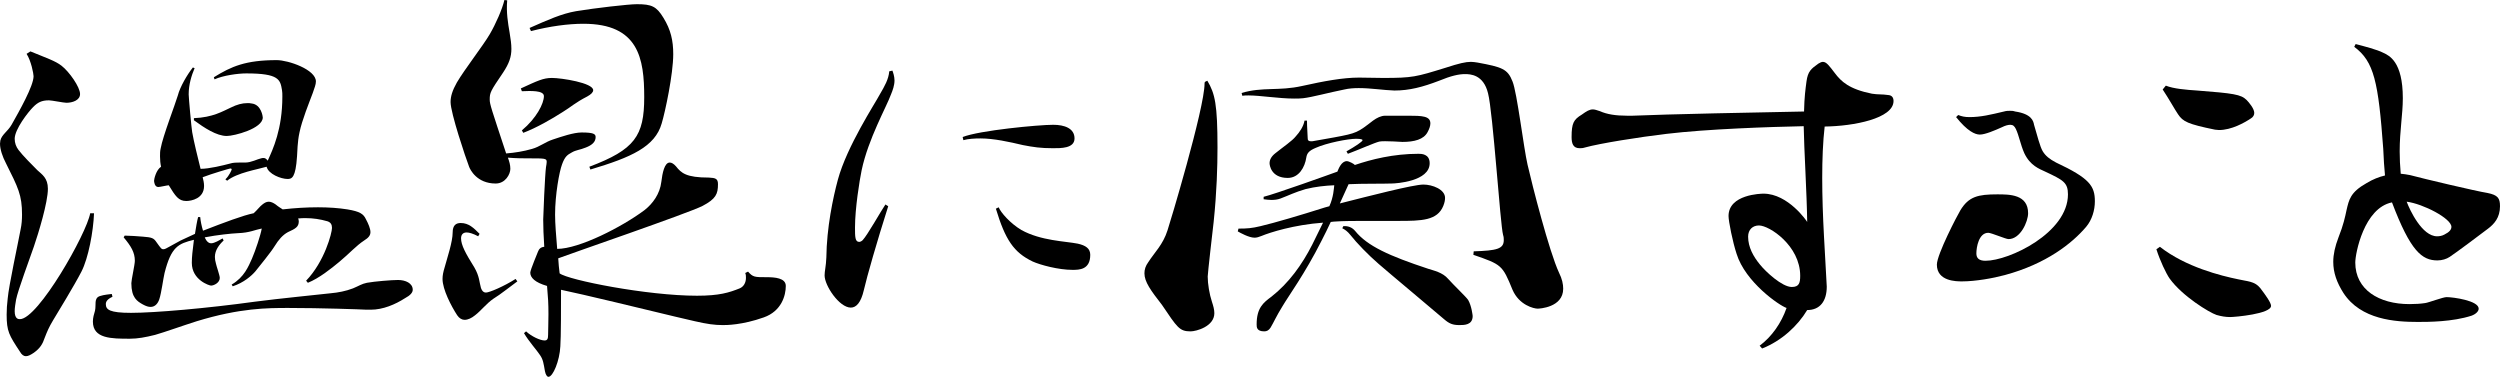 <?xml version="1.0" encoding="UTF-8"?><svg id="" xmlns="http://www.w3.org/2000/svg" viewBox="0 0 286.08 43.11"><path d="m10.76,24.4c-.08,2.08-.64,5.12-1.44,6.68s-2.76,4.76-3.24,5.56c-.48.8-.68,1.28-.96,2-.24.72-.52,1.2-1.24,1.72-.36.24-.64.4-.92.4-.24,0-.48-.16-.68-.52-1.24-1.88-1.52-2.32-1.52-4.24,0-.56.04-1.2.12-1.84.12-1.44,1.2-6.4,1.48-7.92.12-.56.16-1.12.16-1.68,0-2.24-.44-3.08-1.84-5.88-.4-.76-.68-1.6-.68-2.24,0-.12.04-.24.04-.36.16-.68.84-1.04,1.28-1.8.88-1.56,2.52-4.44,2.52-5.56,0-.28-.28-1.76-.8-2.56l.44-.28c1.84.76,2.84,1.08,3.56,1.64.88.68,2.12,2.44,2.12,3.24,0,.72-.88,1-1.56,1-.32,0-1.68-.28-2-.28-.84,0-1.28.24-1.8.76-.6.6-2.12,2.56-2.12,3.64,0,.48.16.92.44,1.28.48.64,1.56,1.72,2.16,2.32.52.48,1.2.88,1.2,2.12,0,1.56-1.08,5.08-1.6,6.6-.48,1.4-1.84,5.04-2.04,6.08-.08.48-.16.96-.16,1.32,0,.92.44.92.6.92,2.08,0,7.64-9.8,8.04-12.12h.44Zm31.19,11.04c-.68-.04-5.28-.2-8.96-.2-2.36,0-5.52,0-10.48,1.52-1.64.52-3.64,1.24-4.76,1.56-1.12.28-2,.44-2.88.44-2.12,0-4.24,0-4.24-1.96,0-.44.12-.84.24-1.24.16-.68-.16-1.44.56-1.68.48-.16,1.08-.2,1.36-.24l.08.32c-.6.28-.76.56-.76.84,0,.64.44,1,2.88,1,2.68,0,8.72-.52,14.2-1.28,2.76-.36,7.24-.8,8.64-.96.88-.08,1.72-.24,2.56-.56.68-.28,1-.52,1.6-.64.88-.16,2.84-.32,3.56-.32.84,0,1.68.36,1.68,1.12,0,.32-.28.64-.88.96-1.12.72-2.52,1.32-3.92,1.32h-.48Zm-19.64-8.68c.12-.76.24-1.48.36-1.92h.24c.04.44.16,1.04.32,1.56,2.48-.96,4.6-1.76,5.8-2,.4-.36.72-.8,1-1,.2-.16.44-.32.72-.32.24,0,.52.12.8.32.28.24.56.4.8.56,1.4-.16,2.76-.24,4.04-.24,1.2,0,2.36.08,3.36.24,1.44.24,1.84.52,2.12,1.12.28.52.52,1.08.52,1.48,0,.36-.2.64-.72.96-.92.6-1.68,1.48-2.84,2.44-.96.8-2.32,1.88-3.6,2.4l-.2-.24c2.12-2.2,2.96-5.48,2.96-6.04,0-.4-.16-.64-.52-.76-.84-.24-1.64-.36-2.48-.36-.28,0-.6,0-.88.04.04.08.08.16.08.32,0,.64-.36.84-1.24,1.24-.6.32-1.08.88-1.52,1.6-.44.72-1.76,2.32-2.2,2.88-.44.52-1.36,1.32-2.6,1.72l-.12-.2c1.44-.84,1.92-2.08,2.32-2.96.4-.92,1-2.72,1.12-3.44h-.04c-.68.12-1.36.48-2.68.52-.8.04-2.36.2-3.8.48,0,0,.24.68.72.68.4,0,.96-.36,1.32-.56l.12.24c-.52.48-1,1.12-1,1.88,0,.24.04.48.12.76.04.24.44,1.36.44,1.64,0,.56-.68.88-1,.88-.2,0-2.2-.64-2.2-2.6,0-.72.08-1.32.24-2.64-1.8.44-2.6.8-3.36,3.8-.16.68-.36,2.28-.6,3-.16.48-.48.88-1,.88-.24,0-.52-.08-.88-.28-.64-.36-1.32-.76-1.32-2.44,0-.36.4-2.12.4-2.56,0-.96-.44-1.68-1.28-2.68l.12-.2c.48,0,1.64.08,2.08.12,1.04.08,1.24.16,1.56.64.52.72.56.8.8.8.2,0,.4-.16.72-.32l1.24-.68,1.64-.76Zm2.16-17.92c2-1.24,3.64-1.96,7.2-1.96,1.32,0,4.48,1.08,4.48,2.44,0,.36-.16.72-.36,1.32-.4,1.08-1.24,3.12-1.52,4.52-.24,1.08-.24,2.24-.28,2.72-.16,2.48-.6,2.6-1.08,2.6-.76,0-2.2-.56-2.4-1.4l-.16.04c-.76.24-3.24.64-4.36,1.56l-.2-.16c.44-.4.72-1.08.72-1.12,0-.08-.04-.12-.16-.12-.08,0-2.12.6-3.16,1,.08.32.16.64.16,1,0,1.44-1.44,1.72-2.04,1.72-.88,0-1.24-.56-2-1.8-.16,0-1,.2-1.2.2-.44,0-.48-.64-.48-.72,0-.2.24-1.24.8-1.6-.08-.36-.12-.76-.12-1.2,0-.28,0-.6.08-.92.24-1.36,1.68-5.08,1.96-6.04.24-.96,1.08-2.4,1.72-3.2l.2.08c-.36.84-.68,1.88-.68,3,0,.36.32,3.88.4,4.32.16.96.68,3.08.96,4.2,1,0,2.6-.4,3.36-.6.4-.12.56-.12,1.76-.12.68,0,1.4-.4,1.8-.48.12-.04.2-.04.28-.04.2,0,.28.08.44.24,0,.04.04.04.04.08.6-1.32,1.68-3.6,1.68-7.36,0-.28,0-.52-.04-.72-.2-1.2-.32-1.92-4.08-1.92-1,0-2.68.24-3.64.68l-.08-.24Zm-2.28,4.68c2.16-.08,3.32-.8,4.2-1.2.72-.36,1.32-.52,1.92-.52.16,0,.32,0,.48.04,1.12.12,1.28,1.52,1.28,1.6,0,1.28-3.28,2.12-4.12,2.12-1.16,0-2.56-.92-3.76-1.8v-.24Z"/><path d="m54.72,27.04c-.6-.32-1.04-.44-1.32-.44-.48,0-.64.32-.64.68,0,.76.52,1.72,1.52,3.32.6,1.04.56,1.68.76,2.36.12.36.32.52.56.52.4,0,2.08-.72,3.4-1.56l.2.28c-.56.4-1.96,1.52-2.76,2-.76.52-1.4,1.36-2.08,1.88-.4.32-.8.52-1.2.52-.28,0-.6-.16-.84-.52-.68-1.04-1.68-2.96-1.68-4.16,0-.4.08-.8.24-1.32.28-1.04.92-2.92.92-4,0-.84.4-1.08.92-1.08.92,0,1.48.56,2.16,1.24l-.16.28ZM58.04.04c-.12,1.36.08,2.56.28,3.72.12.72.2,1.28.2,1.84,0,.88-.24,1.64-.96,2.72-1.44,2.12-1.52,2.28-1.52,3.08,0,.52.2,1.08,1.88,6.16,1-.08,2-.24,2.96-.52.88-.24,1.52-.8,2.4-1.08.96-.32,2.36-.8,3.28-.8,1.32,0,1.6.16,1.6.52,0,.56-.4.92-1.12,1.2-.68.28-1.12.28-1.6.56-.52.28-.8.48-1.12,1.36-.32.84-.8,3.48-.8,5.76,0,1.04.12,2.44.24,3.92,2.52,0,7.44-2.52,10-4.44.92-.72,1.76-1.84,1.92-3.24.12-1,.36-2.2.96-2.2.2,0,.44.12.72.44.6.76,1.16,1.28,3.76,1.28.76.04,1.04.12,1.04.76,0,1.12-.24,1.68-1.76,2.48-1.52.8-15.4,5.56-16.52,6,.04.6.08,1.16.16,1.72.96.76,10,2.56,15.72,2.56,2.56,0,3.68-.36,4.88-.84.48-.2.72-.68.72-1.2,0-.2,0-.36-.08-.56l.32-.16c.56.64.76.64,2.12.64.92,0,2.2.08,2.2,1,0,1.08-.48,2.88-2.52,3.6-2.48.88-4.28.88-4.68.88-.96,0-1.8-.12-3.2-.44-2-.44-8.44-2.04-12.8-3.04l-2.52-.56c0,1.64,0,5.56-.08,6.48-.08,1.64-.84,3.48-1.36,3.48-.16,0-.32-.24-.4-.64-.16-.88-.2-1.32-.56-1.84-.36-.56-1.28-1.56-1.84-2.52l.24-.2c.6.56,1.6,1.04,2.12,1.04.32,0,.4-.2.4-.64,0-.52.04-1.36.04-2.36,0-1.28-.04-1.84-.16-3.24-1.4-.4-1.92-.96-1.92-1.52,0-.32.88-2.36.88-2.4.12-.32.32-.52.72-.56-.08-1.2-.12-2.32-.12-3.12,0-.36.2-5.16.32-6,.04-.24.08-.44.08-.6,0-.4-.2-.4-2.04-.4-.68,0-1.44,0-2.4-.08.16.44.28.84.28,1.28,0,.6-.56,1.68-1.68,1.68-2.16,0-2.92-1.6-3.04-1.92-.4-1.04-2.12-6.16-2.12-7.4,0-.64.2-1.32.72-2.24.92-1.56,2.96-4.16,3.76-5.52.68-1.16,1.44-2.88,1.68-3.92l.32.04Zm1.68,14.88c1.68-1.4,2.52-3.08,2.52-3.92,0-.68-1.56-.6-2.52-.56l-.12-.32c1.92-.88,2.56-1.2,3.56-1.2,1.08,0,4.72.56,4.72,1.4,0,.24-.24.48-.68.72-1.4.72-1.92,1.24-2.72,1.72-1.36.88-3.12,1.88-4.6,2.44l-.16-.28Zm7.72,4.16c5.2-1.96,6.28-3.52,6.28-7.96s-.64-8.4-6.96-8.4c-1.72,0-3.84.28-6,.84l-.16-.36c2.08-.92,3.68-1.64,5.32-1.92,2.2-.36,6-.8,6.96-.8,1.68,0,2.24.24,3.04,1.56.84,1.36,1.12,2.6,1.12,4.16,0,2.28-.92,6.6-1.32,7.92-.76,2.68-3.48,3.88-8.16,5.28l-.12-.32Z"/><path d="m102.12,8.08c.08.2.24.68.24,1.12,0,.56-.2,1.12-.4,1.6-.52,1.44-2.6,5.08-3.36,8.68-.24,1.16-.76,4.36-.76,6.56,0,1.04,0,1.64.48,1.64.12,0,.28-.08.4-.2.56-.6,2.08-3.32,2.6-4.08l.32.2c-1.32,4.16-2.4,7.92-2.8,9.64-.32,1.36-.84,1.96-1.48,1.96-1.32,0-3-2.52-3-3.68,0-.52.16-1.04.2-2.04.04-3.44.76-6.84,1.32-8.92,1.04-3.84,4.28-8.76,4.8-9.76.56-.96,1-1.72,1.08-2.64l.36-.08Zm8.04,7.6c1.92-.76,8.68-1.4,10.36-1.4,1.28,0,2.44.4,2.44,1.56s-1.6,1.12-2.48,1.12c-1.4,0-2.2-.12-3.44-.36-1.52-.36-3.32-.76-4.84-.76-.68,0-1.4.04-1.96.2l-.08-.36Zm4.12,8.04c.24.6,1.32,1.84,2.6,2.6,2.24,1.24,5.04,1.28,6.44,1.56.92.2,1.44.56,1.44,1.28,0,1.72-1.28,1.72-2.04,1.72-1.6,0-3.68-.56-4.56-.96-2.16-1.04-3.12-2.48-4.2-6.04l.32-.16Z"/><path d="m131.4,30c.72-1.12,1.68-2,2.2-3.64.2-.56,4.24-13.96,4.24-16.8,0-.2.04-.2.32-.32.88,1.48,1.16,2.72,1.16,7.64,0,2.16-.08,5.08-.44,8.52-.12,1-.68,5.92-.68,6.24,0,.84.2,2.04.48,2.88.16.48.28.92.28,1.32,0,1.52-2.08,2.08-2.72,2.08-1.28,0-1.52-.44-3.28-3.04-1.28-1.64-2-2.64-2-3.6,0-.44.12-.84.44-1.28Zm20-4.52c-3.32.24-6.08,1.12-7.04,1.52-.28.12-.56.2-.8.2-.64,0-1.64-.56-1.92-.72l.08-.32c1,0,1.52-.04,2.52-.28,1.56-.36,4.92-1.36,6.92-2,.28-.08.6-.2.96-.28.48-1.04.52-2.08.56-2.4-1,.04-2.16.16-3.28.44-1.24.36-1.92.72-2.88,1.08-.32.12-.68.16-1.04.16-.28,0-.6-.04-.88-.08v-.28c1.2-.28,7.68-2.6,8.44-2.88.12-.28.44-1.2,1.08-1.2.24,0,.84.32.92.44,1.88-.64,4.4-1.28,7.28-1.28.32,0,1.28,0,1.28,1.08,0,2.08-3.84,2.32-4.36,2.32-.96.04-3.36,0-4.92.08l-1,2.2c3.32-.84,8.4-2.16,9.56-2.16,1.04,0,2.48.56,2.48,1.52,0,.24-.04.52-.2.92-.68,1.68-2.48,1.72-5.12,1.72h-3.6c-1.36,0-2.72,0-3.8.08-.12,0-.24.04-.36.04-.32.68-.68,1.44-1.08,2.2-1.88,3.72-3.76,6.28-4.44,7.44-.72,1.16-1,1.84-1.36,2.44-.2.32-.44.44-.72.44-.88,0-.88-.48-.88-.8,0-1.88.76-2.48,1.68-3.16,2-1.56,3.52-3.68,4.68-5.96l1.24-2.52Zm17.24,3.28c2.64-.08,3.44-.28,3.44-1.28,0-.16,0-.36-.08-.6-.32-1.12-1.16-14.08-1.72-16.2-.52-2.16-2.04-2.2-2.64-2.2-.72,0-1.6.2-2.96.76-1.88.72-3.4,1.12-5.12,1.12-1.24-.04-2.68-.28-4.08-.28-.56,0-1.12.04-1.64.16-1.8.36-3.68.88-4.72,1-.32.04-.68.04-1.04.04-1.72,0-3.88-.36-5.2-.36-.28,0-.52,0-.72.04l-.08-.32c2.4-.72,4.24-.2,6.92-.8,2.52-.56,4.68-.96,6.52-.96l2.76.04c3.36,0,3.76-.12,7.12-1.16,1.6-.52,2.32-.68,2.92-.68.24,0,.48.04.76.08,2.8.52,3.44.72,4,2.16.52,1.24,1.28,7.64,1.72,9.52.52,2.28,2.48,9.96,3.6,12.36.36.72.48,1.32.48,1.84,0,2.16-2.76,2.28-2.92,2.28-.44,0-2.12-.4-2.88-2.16-1.16-2.84-1.24-2.88-4.48-4l.04-.4Zm-7.52-15.52c1.64,0,2.56.04,2.56.88,0,.28-.12.64-.32,1-.44.84-1.52,1.12-2.88,1.12-.68-.04-1.4-.08-1.96-.08-.28,0-.48,0-.68.04-.52.12-2.32.92-3.6,1.4l-.16-.28c1-.56,1.84-1.12,1.84-1.28s-.64-.16-.72-.16c-.96,0-3.4.48-4.64,1.04-.76.32-1,.6-1.08,1.12-.16,1.08-.84,2.32-2.12,2.32-1.92,0-2.08-1.48-2.08-1.68,0-.36.16-.76.68-1.16.84-.68,1.92-1.4,2.32-1.92.44-.48.88-1.12,1-1.8h.28c0,.68.08,1.68.08,1.96s.04.44.56.4l2.48-.44c2.6-.48,2.68-.56,4.44-1.92.44-.32.92-.56,1.4-.56h2.6Zm-7.4,12.64c.52-.04,1,.12,1.36.56,1.4,1.72,3.88,2.84,8.36,4.32.6.2,1.64.4,2.28,1.16.64.72,2,2,2.28,2.4.4.68.52,1.8.52,1.84,0,1.04-.96,1.04-1.52,1.04-.76,0-1.16-.16-1.76-.68-.68-.6-6.48-5.44-7.48-6.32-1.2-1.04-2.48-2.36-3.24-3.32-.32-.4-.6-.6-.92-.76l.12-.24Z"/><path d="m186.84,13.24c3.52-.16,15-.4,19.6-.48.04-1.72.16-2.52.28-3.44.16-1.16.52-1.44,1.36-2.04.2-.12.36-.2.52-.2.4,0,.72.44,1.36,1.28.72.96,1.64,1.84,4.24,2.36.72.12,1.12.04,1.92.16.4.04.56.32.56.68,0,2-4.56,2.88-7.88,2.92-.2,1.72-.28,3.76-.28,5.88s.08,4.4.2,6.64c.04.92.32,5.56.32,5.8,0,1.64-.76,2.68-2.24,2.68-1.08,1.8-2.92,3.52-5.16,4.4l-.28-.32c1.4-1.04,2.48-2.6,3.08-4.32-.84-.28-4.72-2.96-5.72-6.2-.44-1.32-.92-3.72-.92-4.32,0-2.48,3.72-2.56,4-2.56,2.84,0,5,3.2,5,3.24-.04-3.2-.36-8.4-.4-10.96-3.92.08-11.04.32-15.72.88-3.04.36-7.6,1.08-9.32,1.56-.24.08-.44.08-.6.08-.76,0-.92-.56-.92-1.28,0-1.6.24-2,1.16-2.56.56-.4.88-.6,1.28-.6.2,0,.44.08.8.2.8.36,1.8.52,3.08.52h.68Zm18.2,19.6c.84,0,.96-.48.96-1.28,0-3.44-3.52-5.76-4.72-5.76-.72,0-1.24.48-1.24,1.28,0,1.2.6,2.28,1.36,3.2.64.8,2.52,2.56,3.64,2.56Z"/><path d="m224.08,13.16c.4.16.76.24,1.28.24,1.32,0,2.44-.28,3.96-.64.28-.08.48-.08.68-.08s.36,0,.6.08c1.88.28,2.08,1.08,2.16,1.52.36,1.2.68,2.52,1,3.04s.76.88,1.52,1.28c3.84,1.8,4.44,2.68,4.44,4.44,0,1-.32,2.12-1,2.92-1.6,1.88-4.56,4.24-9.32,5.52-1.32.36-3.36.72-4.88.72-.64,0-2.88,0-2.88-1.92,0-1.16,2.36-5.68,2.68-6.2.96-1.6,2.04-1.84,4.24-1.84,1.4,0,3.52,0,3.52,2.16,0,.96-.88,2.96-2.24,2.96-.32,0-1.96-.72-2.32-.72-1.08,0-1.36,1.64-1.36,2.36,0,.52.28.84,1.04.84,2.72,0,9.44-3.2,9.44-7.6,0-1.36-.56-1.64-2.6-2.6-.68-.32-1.72-.68-2.4-2.12-.44-1-.6-2-.96-2.76-.16-.32-.32-.48-.64-.48-.24,0-.56.08-.96.28-.8.36-1.92.84-2.52.84-.56,0-1.44-.4-2.72-2l.24-.24Z"/><path d="m247.16,28.24c2.96,2.32,7,3.32,8.96,3.72,1,.24,1.88.2,2.52,1,.64.84,1.24,1.68,1.24,2.04,0,.92-4.12,1.28-4.68,1.28-.52,0-1-.08-1.56-.24-.84-.28-3.92-2.16-5.36-4.16-.4-.56-1.12-2.08-1.52-3.36l.4-.28Zm.68-18.44c.88.36,2.36.48,3.6.56,4.12.32,5,.44,5.64,1.08.28.28.88,1,.88,1.48,0,.24-.12.48-.4.64-.72.48-2.2,1.32-3.64,1.32-.12,0-.28-.04-.44-.04-3.12-.64-3.68-.92-4.24-1.76-.36-.52-1.04-1.76-1.76-2.84l.36-.44Z"/><path d="m269.56,5.04c.92.24,2.48.64,3.16,1,.68.32,2.24,1,2.24,5.2,0,1.84-.36,3.72-.36,6.08,0,.8.04,1.68.12,2.56.36.04.72.08,1.08.16,1.48.4,7.56,1.84,8.84,2.04,1.2.24,1.44.6,1.44,1.52,0,1.32-.68,2.04-1.36,2.56-.84.64-3.72,2.8-4.4,3.24-.36.24-.88.4-1.4.4-1.76,0-3.08-1.04-5.2-6.64-3.2.64-4.2,5.84-4.2,6.88,0,3.12,2.72,4.76,6.2,4.76.68,0,1.28-.04,1.8-.12.36-.04,2.04-.68,2.44-.68.76,0,3.68.4,3.68,1.32,0,.28-.28.6-.8.8-2.2.72-5,.72-6.16.72-2.56,0-6.52-.24-8.52-3.32-.76-1.2-1.16-2.32-1.16-3.56,0-.84.2-1.76.6-2.8.56-1.4.76-2.36.92-3.12.28-1.2.44-2.04,2.28-3.08.72-.44,1.44-.72,2.12-.88-.08-.88-.16-1.88-.2-3.04-.56-7.64-1.04-10-3.32-11.68l.16-.32Zm10.96,20.92c0-.96-3.24-2.64-5.12-2.88.36.96,1.76,3.96,3.48,3.96.24,0,.56-.04.84-.2.56-.28.8-.56.8-.88Z"/></svg>
